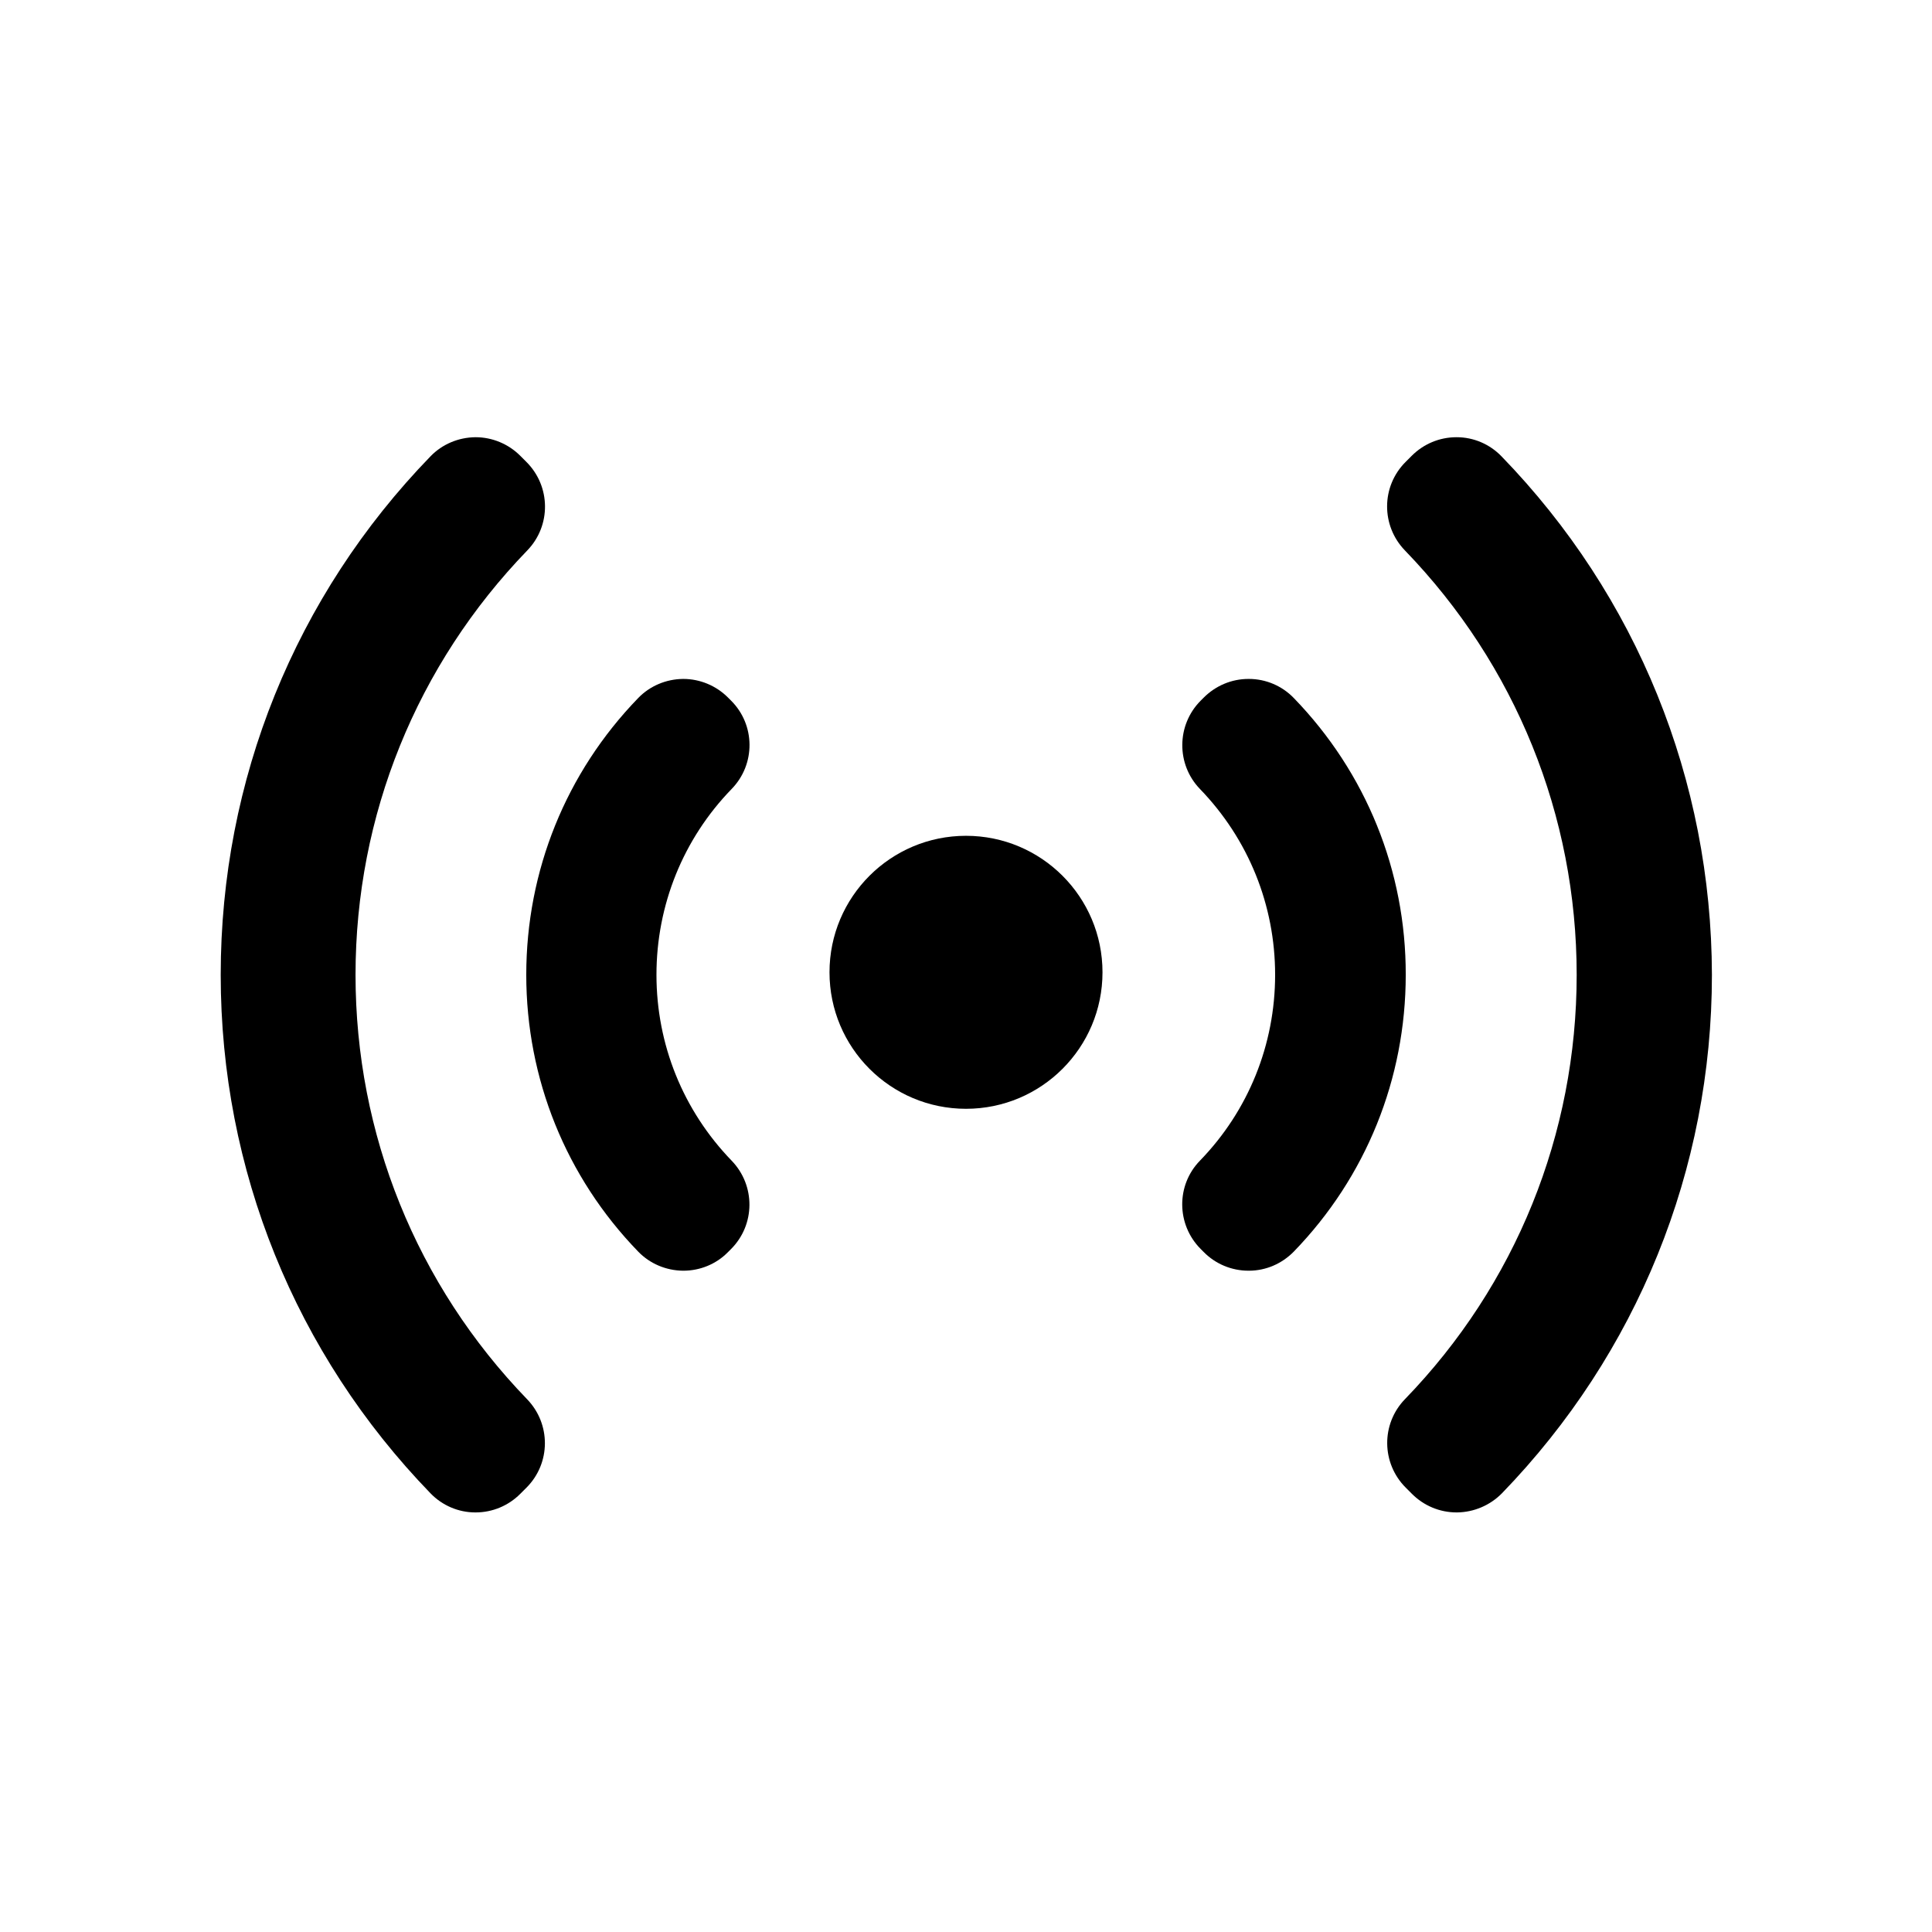 <?xml version="1.0" encoding="utf-8"?>
<svg version="1.1" id="Layer_1" xmlns="http://www.w3.org/2000/svg" xmlns:xlink="http://www.w3.org/1999/xlink" x="0px" y="0px"
	 viewBox="0 0 92 92" class="stream-icon" xml:space="preserve">
<g>
	<g>
		<path d="M71.5,21.73c-0.56-0.58-1.33-0.91-2.13-0.91c-0.01,0-0.01,0-0.02,0c-0.8,0-1.56,0.32-2.12,0.88l-0.3,0.3
			c-1.16,1.16-1.17,3.03-0.03,4.21c5.27,5.45,8.18,12.63,8.18,20.21c0,7.58-2.9,14.76-8.18,20.21c-1.14,1.18-1.12,3.05,0.04,4.21
			l0.3,0.3c0.56,0.56,1.32,0.88,2.12,0.88c0.01,0,0.02,0,0.03,0c0.8-0.01,1.57-0.34,2.13-0.91c6.44-6.65,10-15.42,10-24.69
			C81.5,37.15,77.95,28.38,71.5,21.73z"/>
		<path d="M16.93,46.42c0-7.58,2.91-14.76,8.18-20.21c1.14-1.18,1.12-3.05-0.04-4.21l-0.3-0.3c-0.56-0.56-1.33-0.88-2.12-0.88
			c-0.01,0-0.02,0-0.02,0c-0.8,0.01-1.57,0.33-2.13,0.91c-6.45,6.65-9.99,15.42-9.99,24.69c0,9.27,3.55,18.04,9.99,24.69
			c0.56,0.58,1.33,0.91,2.13,0.91c0.01,0,0.02,0,0.02,0c0.8,0,1.56-0.32,2.12-0.88l0.3-0.3c1.16-1.16,1.17-3.03,0.03-4.21
			C19.83,61.18,16.93,54,16.93,46.42z"/>
		<path d="M61.61,33.24c-0.56-0.58-1.33-0.91-2.14-0.91c-0.01,0-0.01,0-0.02,0c-0.8,0-1.56,0.32-2.13,0.89l-0.15,0.15
			c-1.15,1.16-1.16,3.03-0.03,4.2c2.31,2.39,3.58,5.53,3.58,8.85c0,3.32-1.27,6.47-3.58,8.85c-1.14,1.17-1.12,3.04,0.03,4.2
			l0.15,0.15c0.56,0.57,1.33,0.89,2.13,0.89c0.01,0,0.01,0,0.02,0c0.81,0,1.57-0.33,2.14-0.91c3.44-3.55,5.33-8.23,5.33-13.18
			C66.95,41.47,65.05,36.79,61.61,33.24z"/>
		<path d="M34.81,33.36l-0.15-0.15c-0.56-0.56-1.33-0.88-2.12-0.88c-0.01,0-0.02,0-0.02,0c-0.8,0.01-1.57,0.33-2.13,0.91
			c-3.44,3.55-5.33,8.23-5.33,13.18s1.89,9.63,5.33,13.18c0.56,0.58,1.33,0.9,2.13,0.91c0.01,0,0.02,0,0.02,0
			c0.79,0,1.56-0.31,2.12-0.88l0.15-0.15c1.16-1.16,1.17-3.03,0.03-4.21c-2.31-2.39-3.58-5.53-3.58-8.85c0-3.32,1.27-6.47,3.58-8.85
			C35.99,36.39,35.97,34.51,34.81,33.36z"/>
	</g>
	<circle cx="46" cy="46.3" r="6.5"/>
</g>
</svg>
